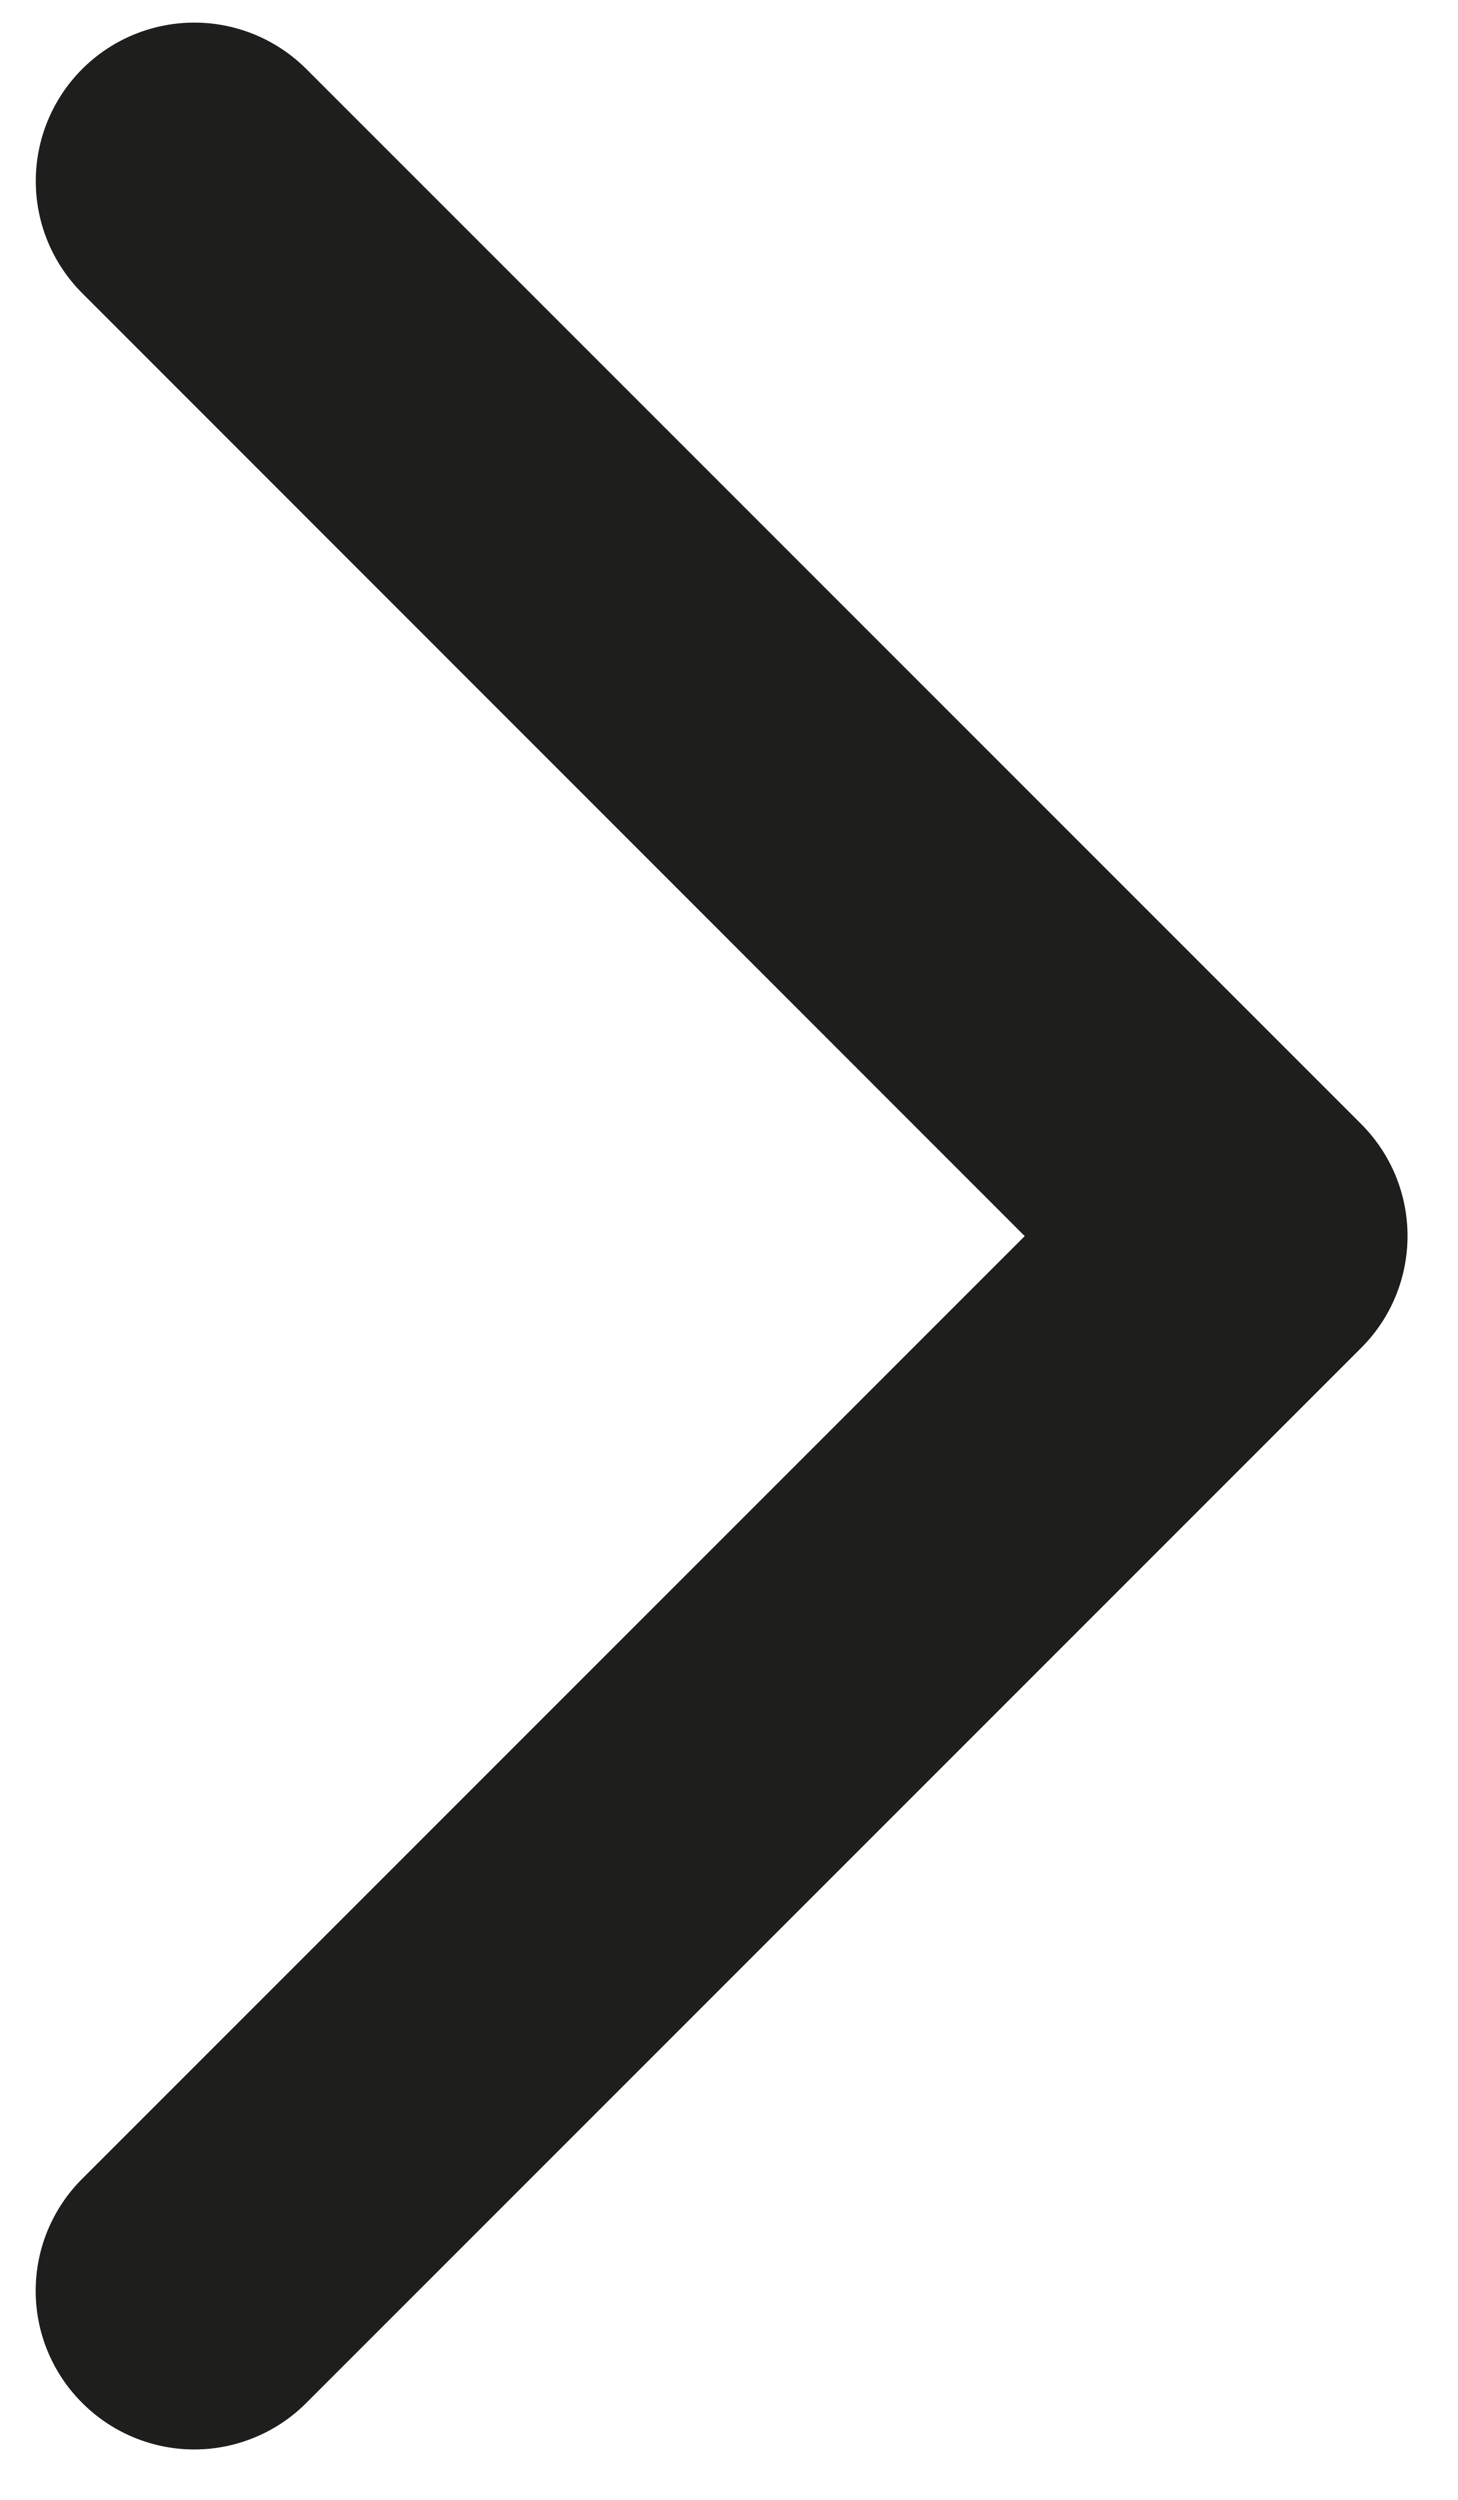 <svg width="28" height="48" viewBox="0 0 28 48" fill="none" xmlns="http://www.w3.org/2000/svg">
<path d="M1.579 46.139C1.295 45.857 1.071 45.522 0.917 45.152C0.764 44.783 0.685 44.387 0.685 43.987C0.685 43.587 0.764 43.191 0.917 42.822C1.071 42.453 1.295 42.117 1.579 41.835L19.679 23.735L1.579 5.63C1.008 5.059 0.687 4.285 0.687 3.478C0.687 2.67 1.008 1.896 1.579 1.325C2.149 0.755 2.924 0.434 3.731 0.434C4.538 0.434 5.312 0.755 5.883 1.325L26.138 21.58C26.421 21.863 26.646 22.198 26.799 22.567C26.952 22.936 27.031 23.332 27.031 23.732C27.031 24.132 26.952 24.528 26.799 24.898C26.646 25.267 26.421 25.602 26.138 25.884L5.883 46.139C5.601 46.422 5.265 46.647 4.896 46.8C4.527 46.954 4.131 47.033 3.731 47.033C3.331 47.033 2.935 46.954 2.566 46.8C2.196 46.647 1.861 46.422 1.579 46.139Z" fill="#1E1E1C"/>
</svg>

